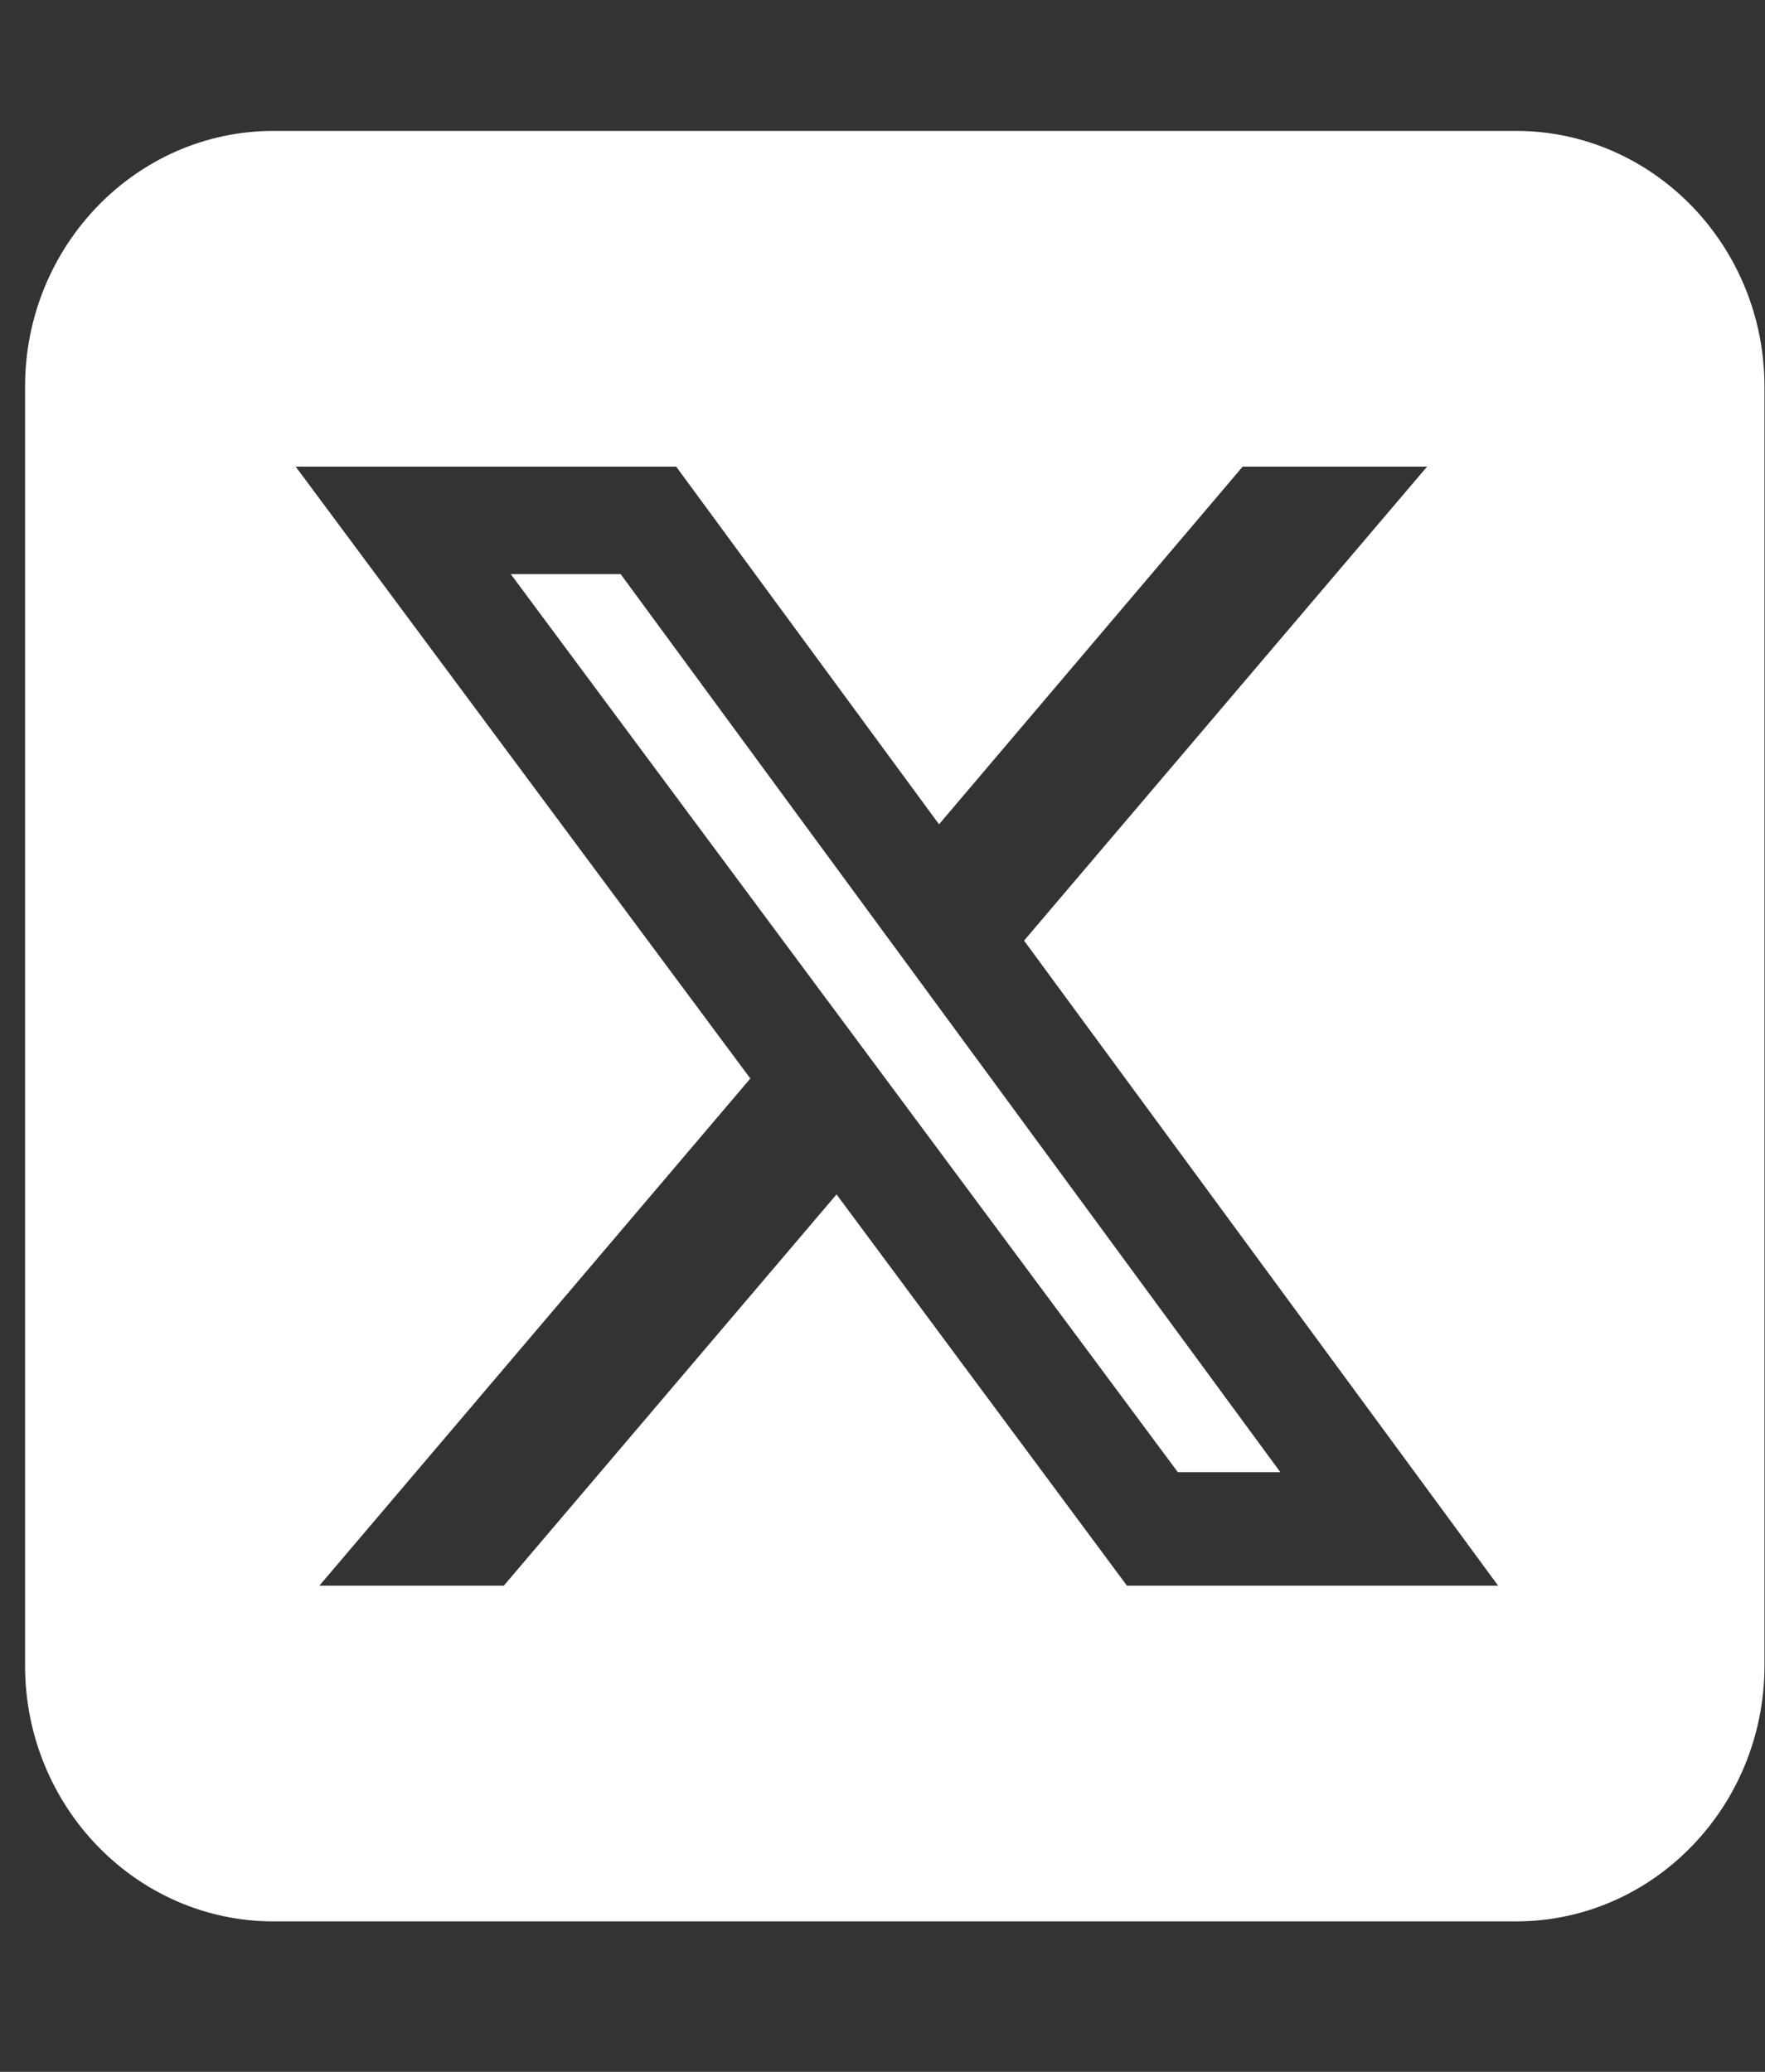 <svg xmlns="http://www.w3.org/2000/svg" width="69" height="81" fill="none"><rect width="100%" height="100%" fill="#333333" stroke="none"/><g clip-path="url(#A)"><path d="M10.694 5.118c-5.358 0-9.714 4.484-9.714 10v50c0 5.516 4.356 10 9.714 10h48.571c5.358 0 9.714-4.484 9.714-10v-50c0-5.516-4.356-10-9.714-10H10.694zM55.79 18.243L40.034 36.774l18.533 25.219H44.057L32.703 46.696 19.695 61.993h-7.21l16.848-19.828-17.774-23.922h14.875L36.71 32.227l11.87-13.984h7.21zm-5.737 39.313L24.264 22.446h-4.296l26.077 35.109h3.992.015z" fill="#fff"/></g><defs><clipPath id="A"><path fill="#fff" transform="translate(.98 .118)" d="M0 0h68v80H0z"/></clipPath></defs></svg>